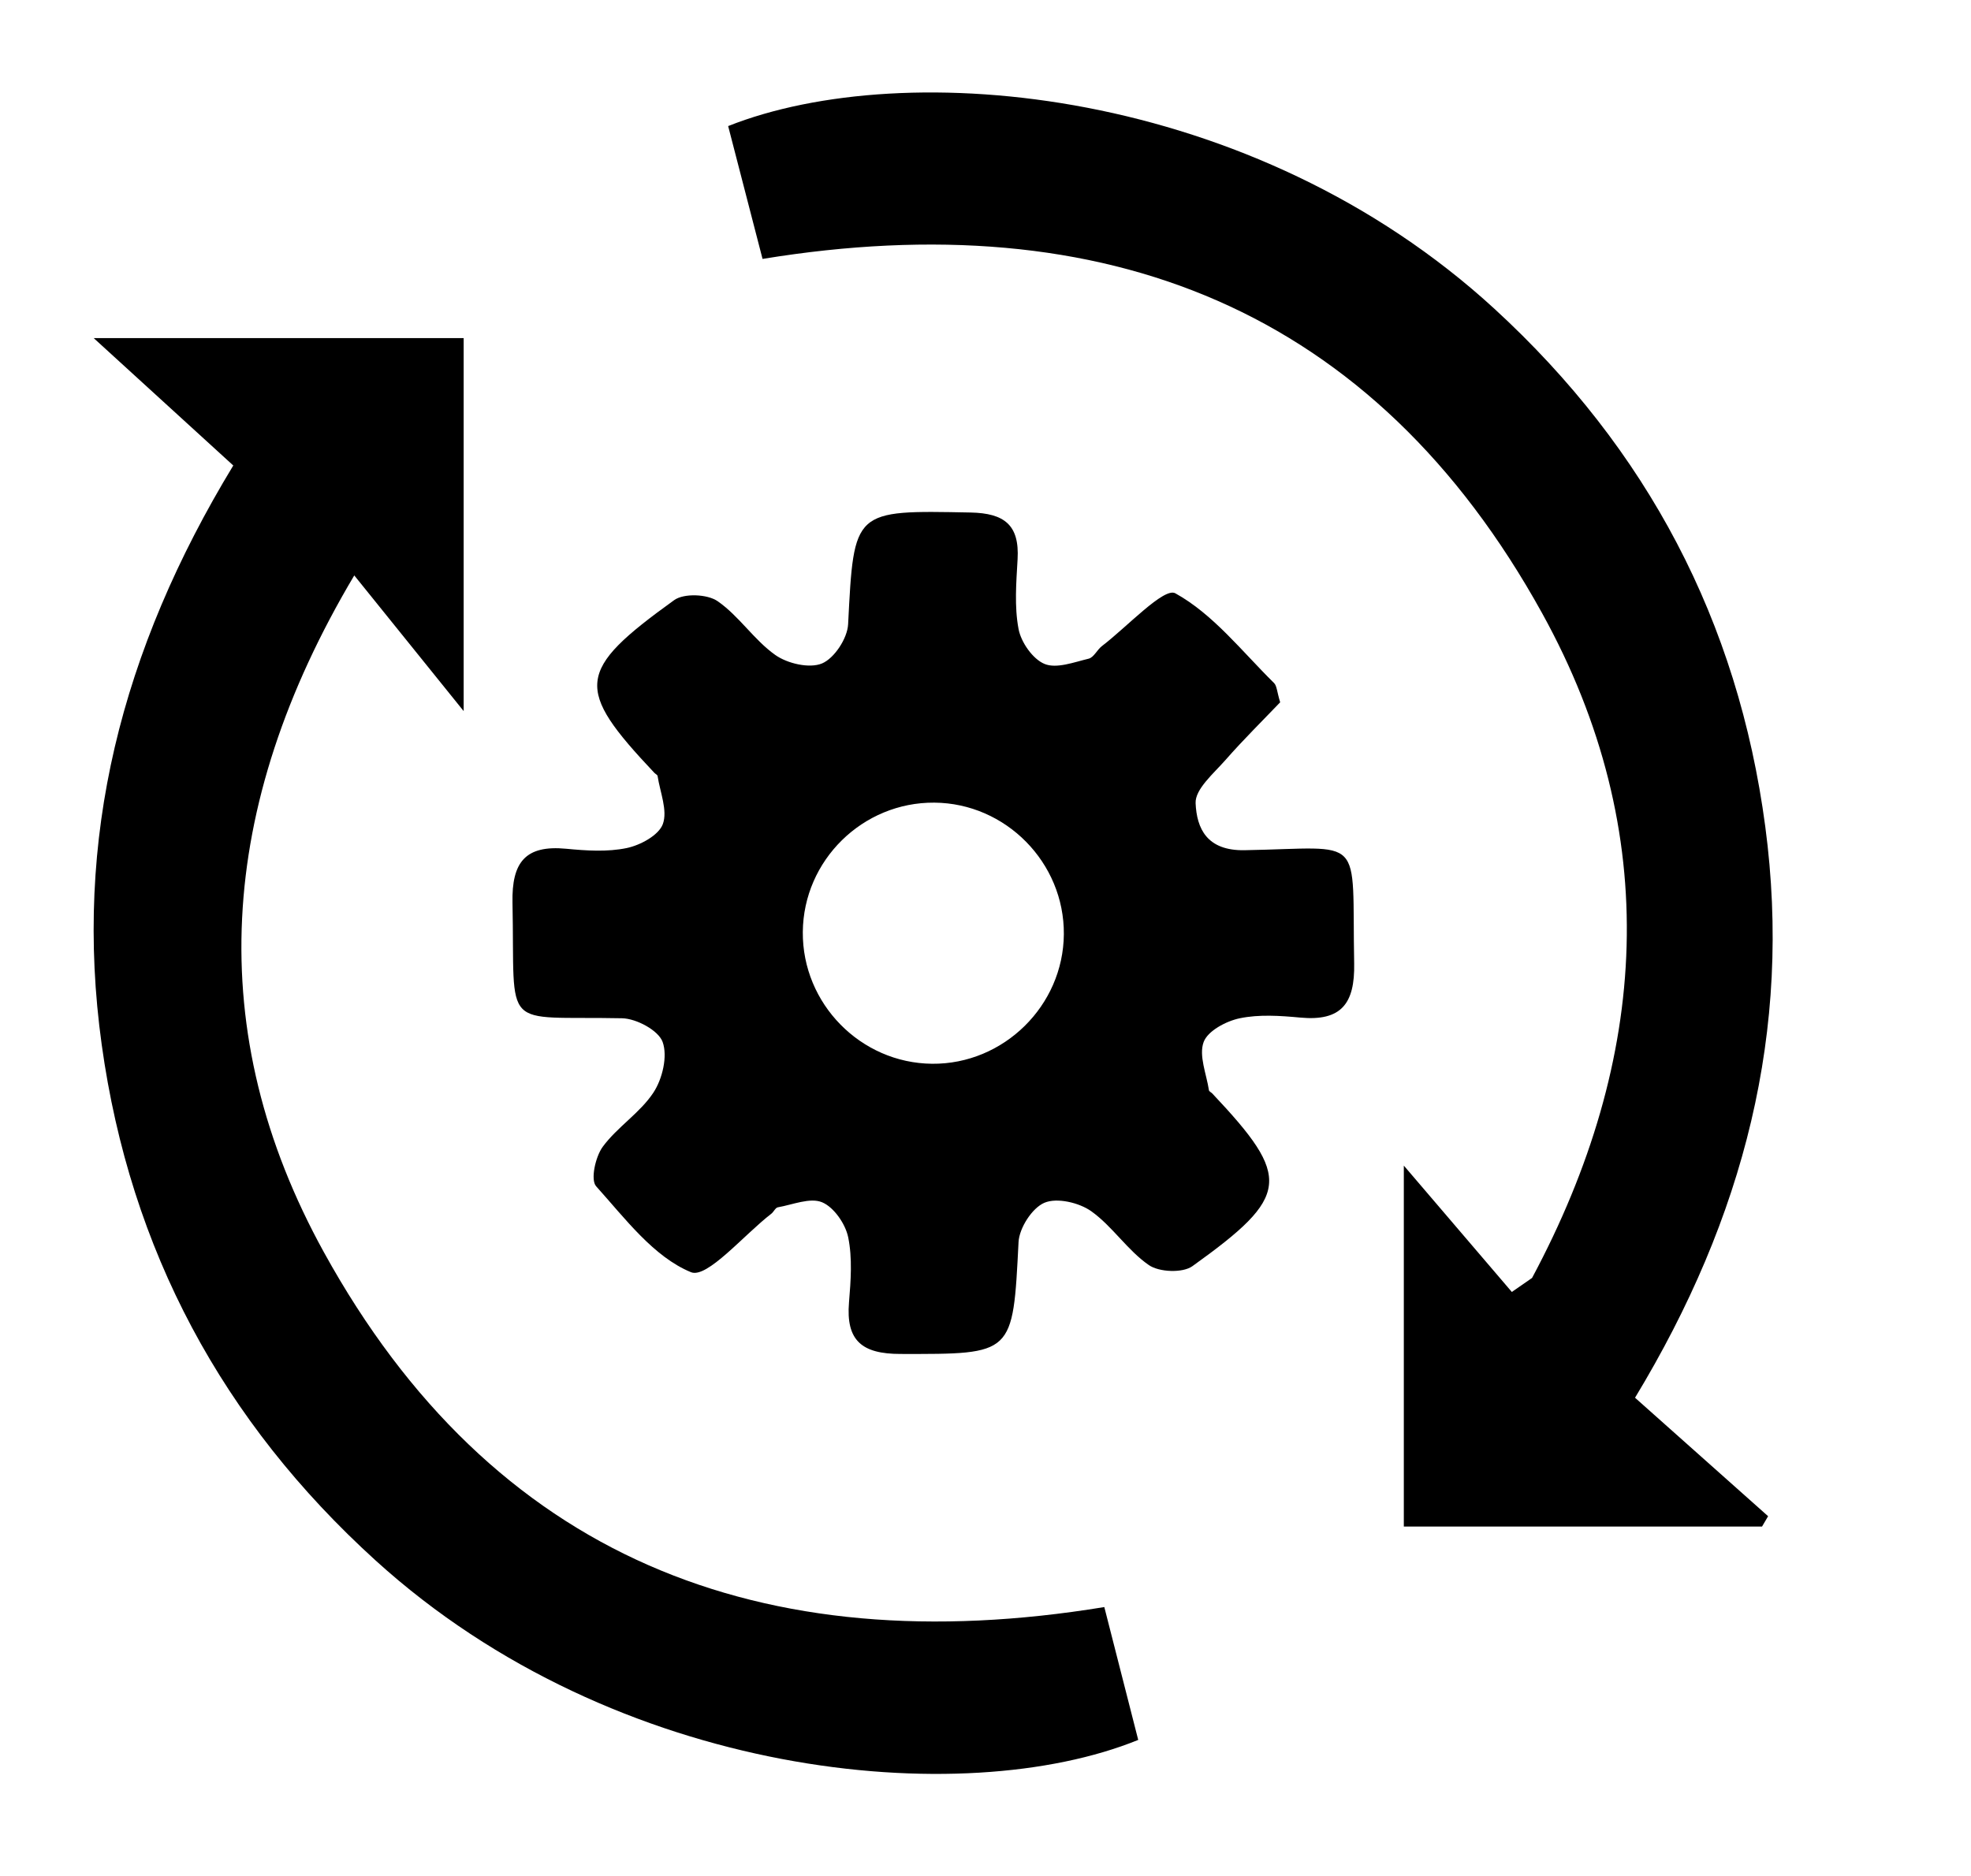 <?xml version="1.0" encoding="UTF-8"?>
<svg id="Layer_1" data-name="Layer 1" xmlns="http://www.w3.org/2000/svg" viewBox="0 0 285.41 271.68">
  <defs>
    <style>
      .cls-1 {
        fill: #000;
        stroke-width: 0px;
      }
    </style>
  </defs>
  <path class="cls-1" d="M185.38,101.71c-2.46,2.58-5.3,5.37-7.92,8.36-1.71,1.95-4.42,4.23-4.33,6.26.16,3.66,1.63,6.9,7.07,6.81,17.7-.31,15.53-2.6,15.89,16.41.11,5.84-1.89,8.39-7.82,7.83-2.9-.27-5.94-.48-8.74.1-1.98.41-4.65,1.83-5.24,3.45-.72,1.97.41,4.62.77,6.98.03.17.32.3.48.46,11.53,12.23,11.31,14.85-2.88,25.02-1.41,1.01-4.81.87-6.3-.16-3.1-2.14-5.27-5.61-8.34-7.8-1.76-1.25-4.96-2-6.78-1.23-1.78.75-3.64,3.65-3.75,5.69-.83,16.41-.7,16.23-17.1,16.21-5.55,0-7.92-1.9-7.45-7.49.26-3.13.5-6.39-.12-9.42-.4-1.93-2.07-4.35-3.78-5.06-1.74-.72-4.25.35-6.4.73-.36.06-.6.66-.95.93-3.96,3.05-9.3,9.42-11.63,8.47-5.41-2.22-9.56-7.8-13.74-12.45-.84-.94-.1-4.27.96-5.72,2.11-2.87,5.4-4.9,7.34-7.85,1.3-1.97,2.08-5.26,1.33-7.33-.61-1.68-3.8-3.39-5.88-3.43-17.76-.36-15.47,2.22-15.86-16.74-.12-5.86,1.86-8.38,7.79-7.81,2.9.28,5.94.48,8.74-.1,1.98-.41,4.64-1.85,5.24-3.47.72-1.97-.4-4.62-.76-6.97-.03-.17-.32-.3-.47-.46-11.56-12.26-11.36-14.75,2.87-25.01,1.41-1.02,4.8-.88,6.29.15,3.1,2.14,5.27,5.61,8.35,7.79,1.76,1.25,4.95,1.99,6.77,1.23,1.79-.75,3.68-3.64,3.78-5.68.85-16.64.73-16.51,17.74-16.18,4.89.1,7.09,1.81,6.8,6.77-.19,3.37-.48,6.83.14,10.1.36,1.92,2.05,4.35,3.76,5.06,1.74.72,4.27-.25,6.39-.76.75-.18,1.22-1.29,1.93-1.83,3.62-2.76,8.98-8.55,10.62-7.64,5.49,3.03,9.67,8.44,14.29,12.99.42.41.42,1.24.89,2.79ZM134.98,154.07c10.35.09,18.99-8.41,19.07-18.76.08-10.36-8.4-18.98-18.75-19.06-10.38-.08-18.97,8.36-19.05,18.74-.08,10.38,8.38,18.99,18.73,19.08Z"/>
  <path class="cls-1" d="M159.91,232.76c1.71,6.68,3.31,12.97,4.91,19.24-25.33,10.3-75.51,5.72-110.42-25.98-22.17-20.13-35.54-44.96-39.67-74.7-4.14-29.79,2.81-57.15,19.05-83.9-6.41-5.85-12.82-11.7-20.21-18.45h53.57v54.02c-5.85-7.26-10.85-13.46-15.84-19.65-19.92,33.5-21.93,66.23-4.39,98.04,24.34,44.16,63.26,59.53,112.99,51.38Z"/>
  <path class="cls-1" d="M236.76,202.44c6.52,5.81,12.9,11.48,19.27,17.16-.29.5-.59,1-.88,1.5h-51.87v-52.28c5.4,6.32,10.52,12.31,15.64,18.3.98-.68,1.96-1.35,2.93-2.03,16.97-31.69,19.05-64.43,1.46-96.27-24.39-44.17-63.33-59.42-112.89-51.32-1.65-6.37-3.32-12.82-4.98-19.24,25.71-10.21,75.94-5.71,111.01,26.51,22.05,20.26,35.22,45.18,39.17,74.95,3.93,29.56-3.1,56.68-18.86,82.72Z"/>
</svg>